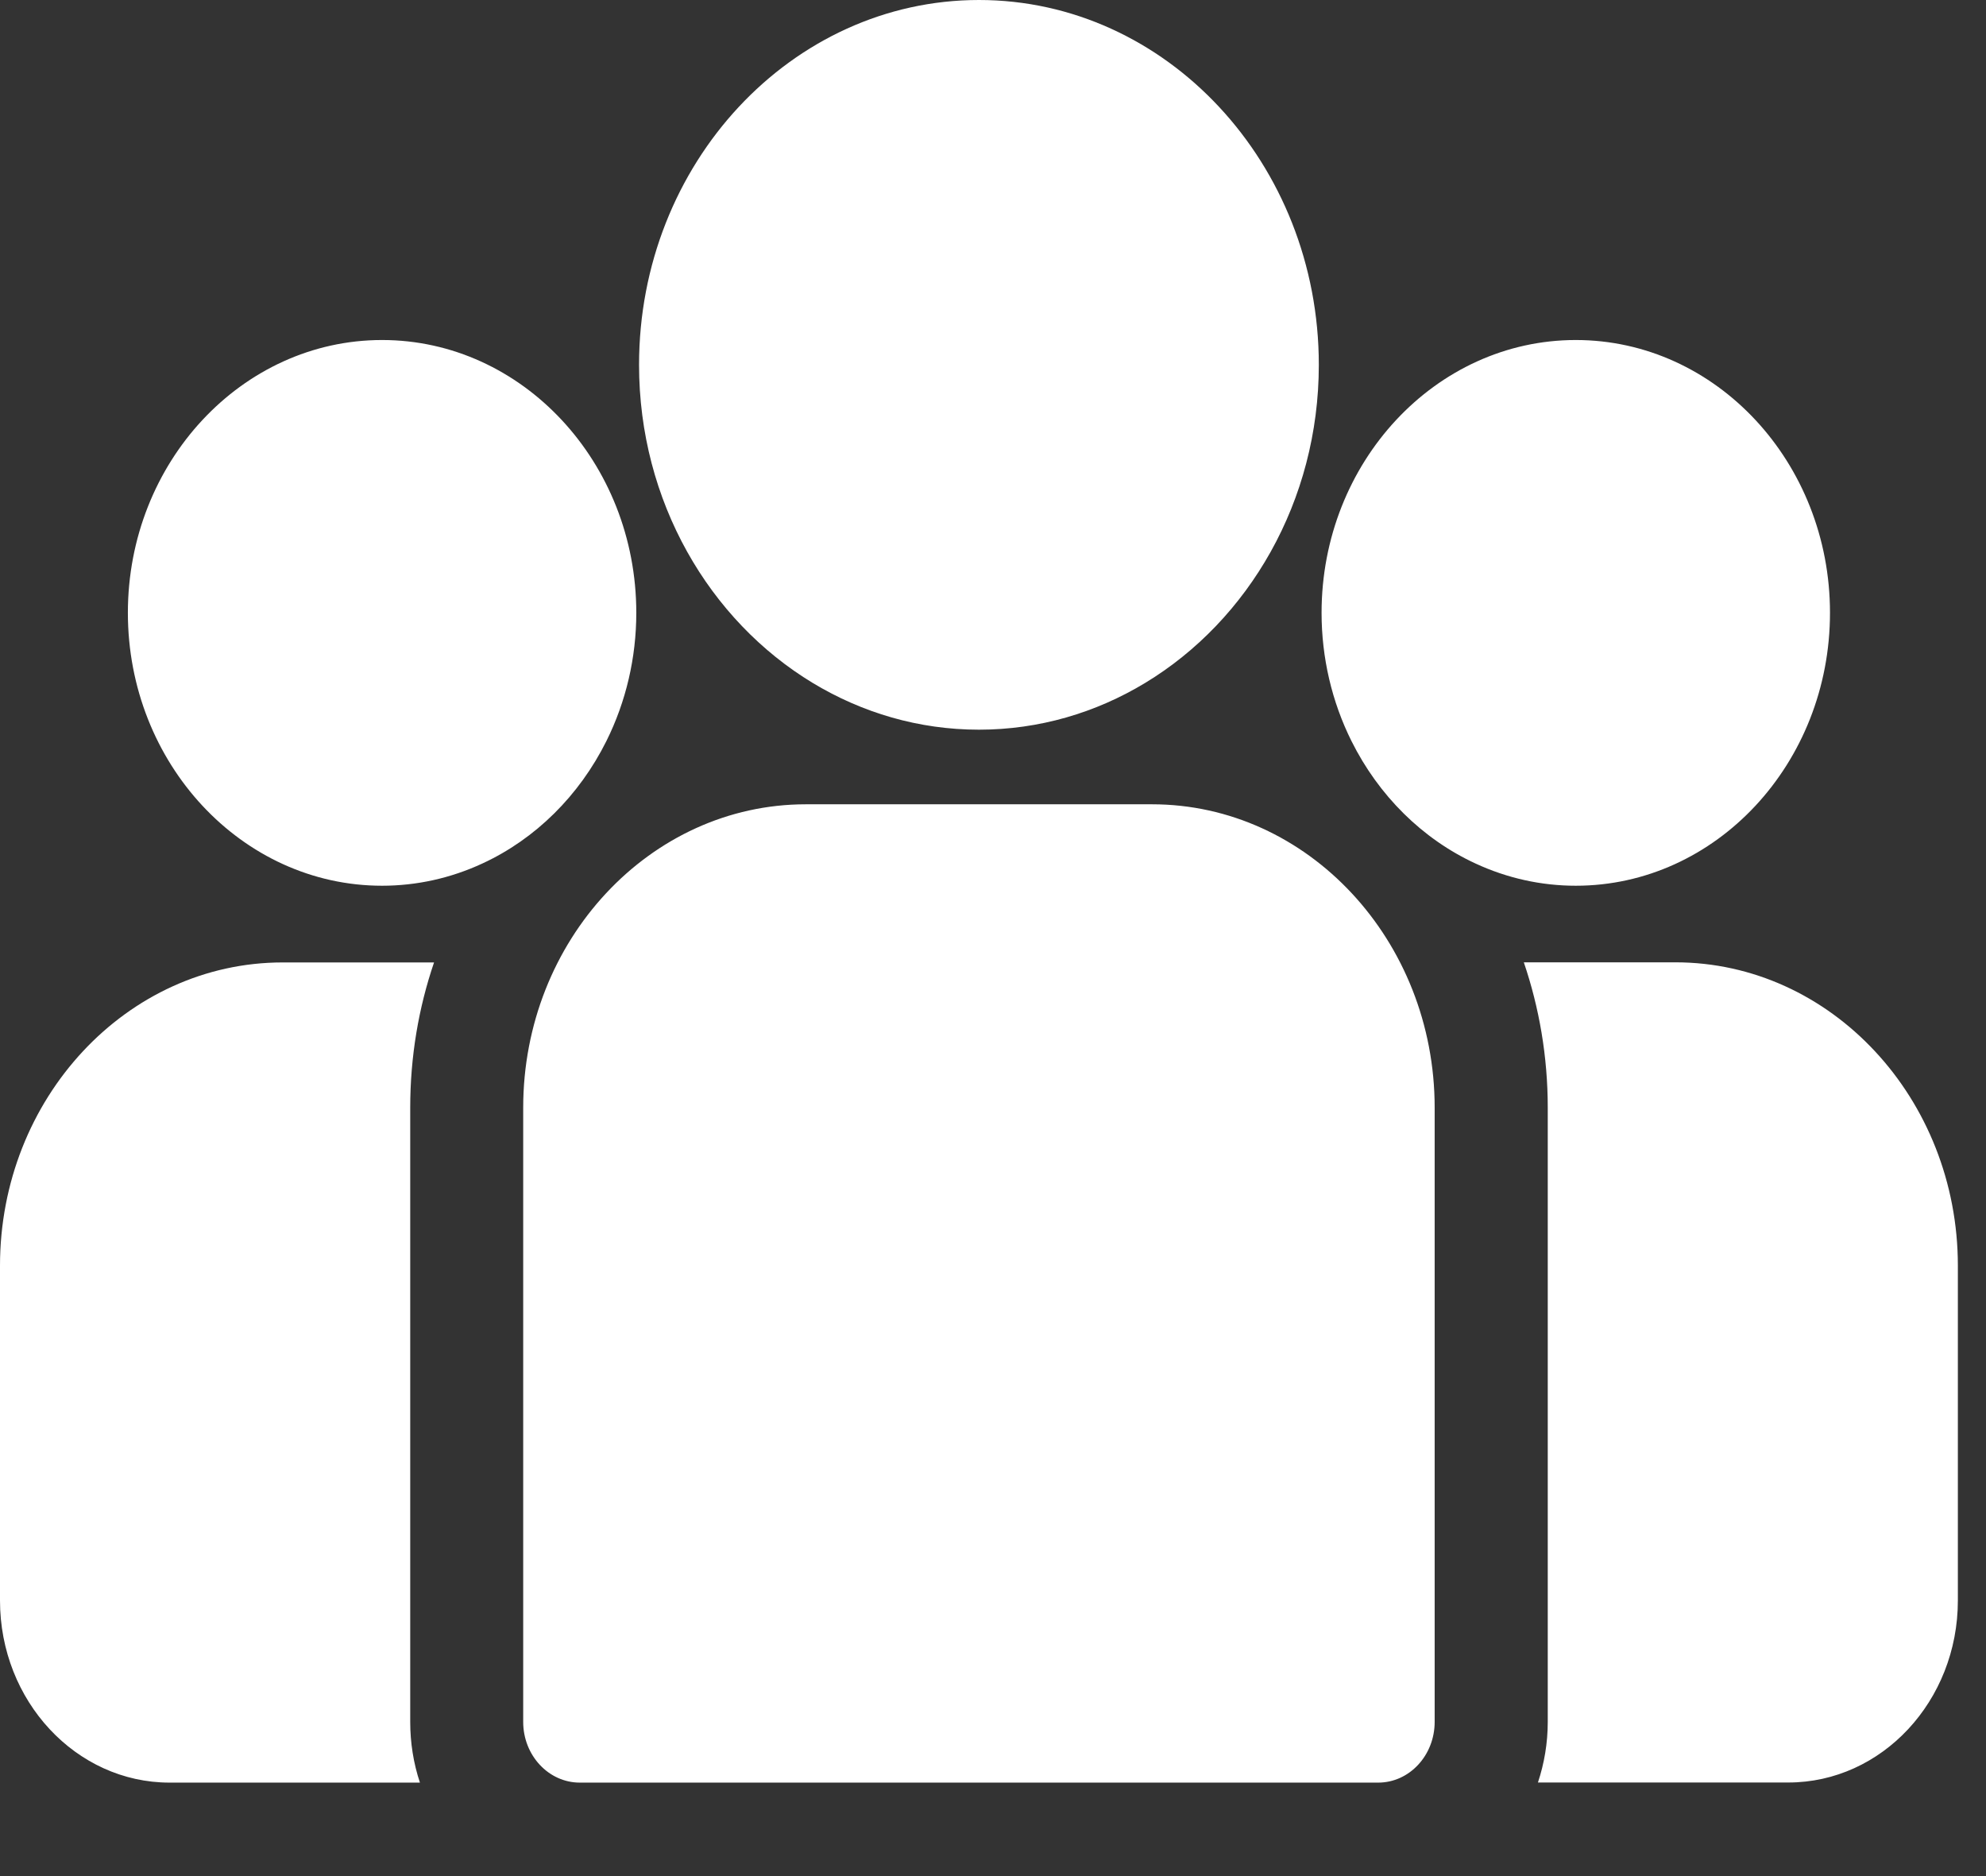 <svg width="18" height="17" viewBox="0 0 18 17" fill="none" xmlns="http://www.w3.org/2000/svg">
<rect x="0" y="0" width="18" height="17" fill="#333333" stroke="none"/>
<path d="M15.184 8.72H13.811C13.951 9.131 14.028 9.575 14.028 10.037V15.603C14.028 15.796 13.996 15.98 13.939 16.152H16.208C17.056 16.152 17.745 15.413 17.745 14.503V11.469C17.745 9.954 16.596 8.72 15.184 8.72ZM3.718 10.037C3.718 9.575 3.794 9.131 3.934 8.721H2.562C1.149 8.721 0 9.954 0 11.469V14.503C0 15.413 0.689 16.153 1.537 16.153H3.806C3.747 15.976 3.718 15.79 3.718 15.603V10.037ZM10.441 7.288H7.304C5.891 7.288 4.742 8.522 4.742 10.037V15.603C4.742 15.906 4.972 16.153 5.255 16.153H12.491C12.774 16.153 13.003 15.906 13.003 15.603V10.037C13.003 8.522 11.854 7.288 10.441 7.288ZM8.873 0C7.174 0 5.792 1.483 5.792 3.306C5.792 4.542 6.428 5.622 7.367 6.189C7.813 6.458 8.326 6.612 8.873 6.612C9.419 6.612 9.933 6.458 10.378 6.189C11.317 5.622 11.953 4.542 11.953 3.306C11.953 1.483 10.571 0 8.873 0ZM3.463 3.081C2.193 3.081 1.159 4.19 1.159 5.553C1.159 6.917 2.193 8.026 3.463 8.026C3.775 8.026 4.084 7.958 4.371 7.825C4.853 7.603 5.25 7.209 5.496 6.715C5.674 6.358 5.767 5.959 5.767 5.553C5.767 4.19 4.733 3.081 3.463 3.081ZM14.282 3.081C13.012 3.081 11.978 4.19 11.978 5.553C11.978 5.959 12.071 6.358 12.249 6.715C12.495 7.209 12.892 7.603 13.374 7.825C13.661 7.958 13.97 8.026 14.282 8.026C15.553 8.026 16.586 6.917 16.586 5.553C16.586 4.19 15.553 3.081 14.282 3.081Z" fill="white"/>
</svg>
